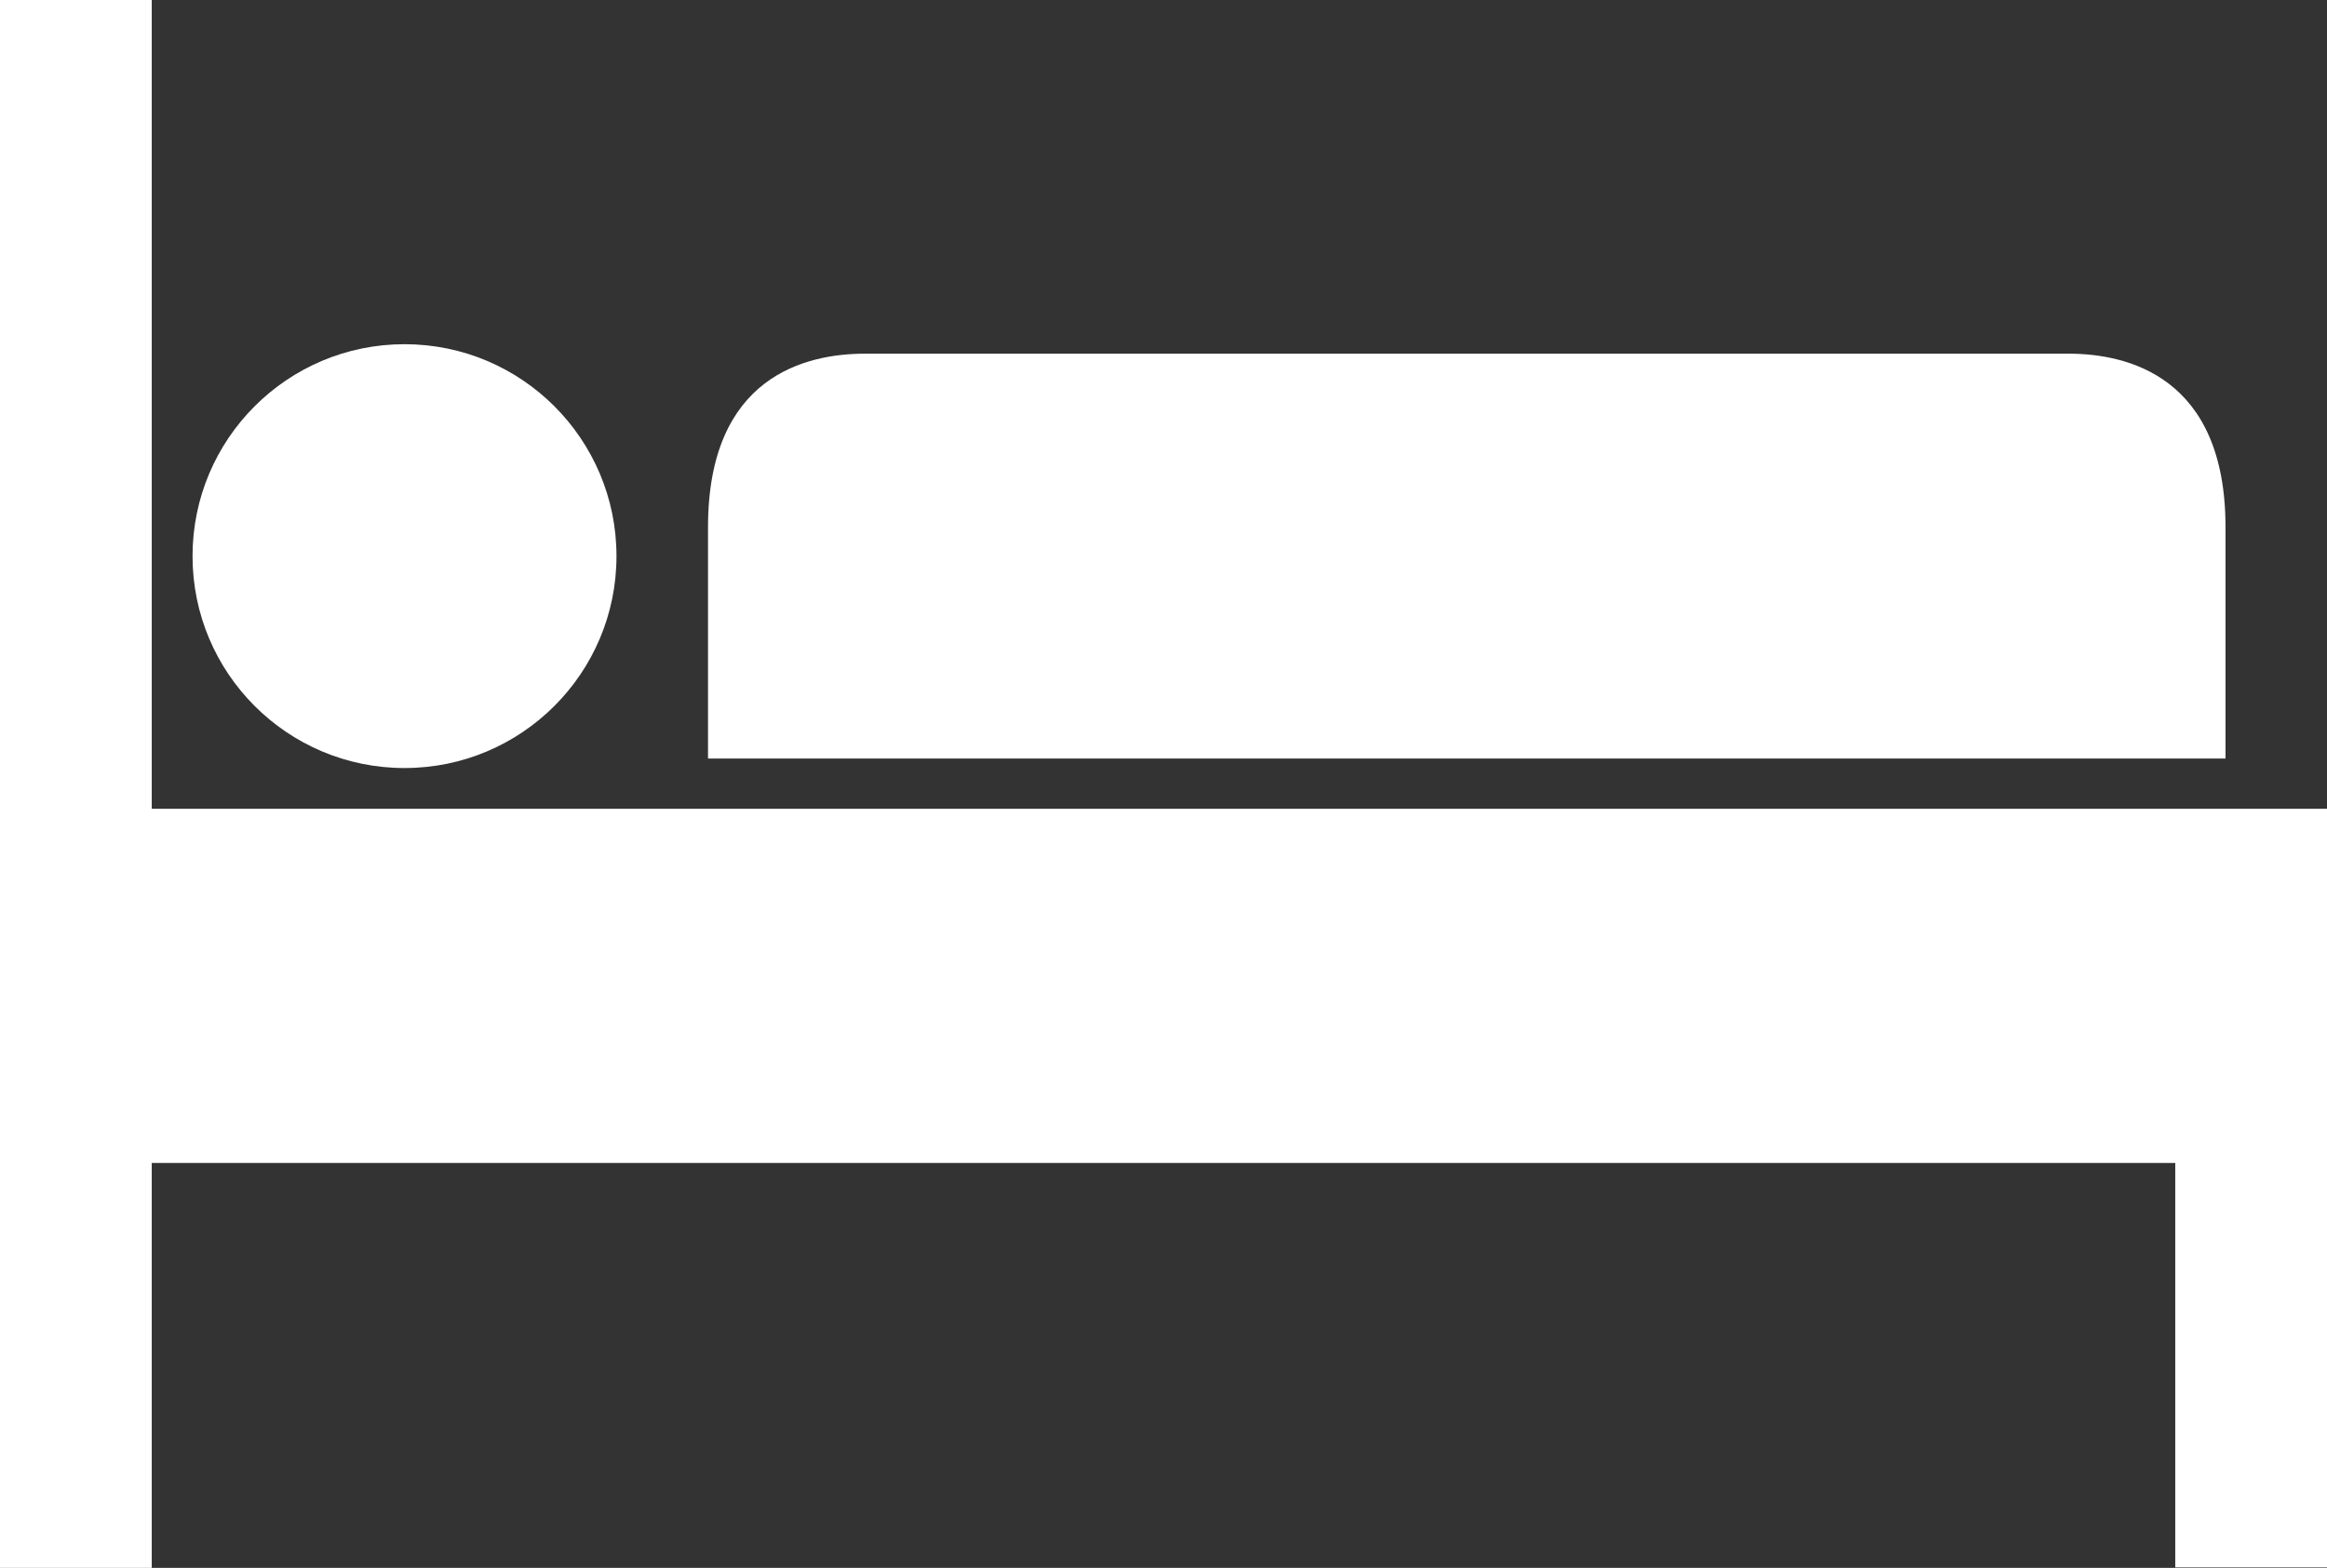 <svg xmlns="http://www.w3.org/2000/svg" width="160.091" height="107.891" viewBox="0 0 160.091 107.891">
  <rect x="0" y="0" width="160.091" height="107.891" fill="#333333" stroke="none"/>
  <g id="Raggruppa_623" data-name="Raggruppa 623" transform="translate(-894 -3776.001)">
    <g id="Raggruppa_622" data-name="Raggruppa 622" transform="translate(894 3776.001)">
      <g id="bed" transform="translate(0 0)">
        <g id="Raggruppa_617" data-name="Raggruppa 617" transform="translate(48.709 24.338)">
          <g id="Raggruppa_616" data-name="Raggruppa 616" transform="translate(0 0)">
            <path id="Tracciato_735" data-name="Tracciato 735" d="M242.9,154.6H160.1c-4.046,0-10.8,1.533-10.8,11.941v15.921H253.7V166.541C253.7,156.166,246.947,154.6,242.9,154.6Z" transform="translate(-149.3 -154.6)" fill="#fff"/>
          </g>
        </g>
        <g id="Raggruppa_619" data-name="Raggruppa 619" transform="translate(0 0)">
          <g id="Raggruppa_618" data-name="Raggruppa 618" transform="translate(0 0)">
            <path id="Tracciato_736" data-name="Tracciato 736" d="M26.2,135.658H10.44V80H0V187.891H10.44V160.029H149.651v27.829h10.44v-52.2Z" transform="translate(0 -80)" fill="#fff"/>
          </g>
        </g>
        <g id="Raggruppa_621" data-name="Raggruppa 621" transform="translate(13.246 23.686)">
          <g id="Raggruppa_620" data-name="Raggruppa 620" transform="translate(0 0)">
            <circle id="Ellisse_79" data-name="Ellisse 79" cx="14.583" cy="14.583" r="14.583" fill="#fff"/>
          </g>
        </g>
      </g>
    </g>
  </g>
</svg>
